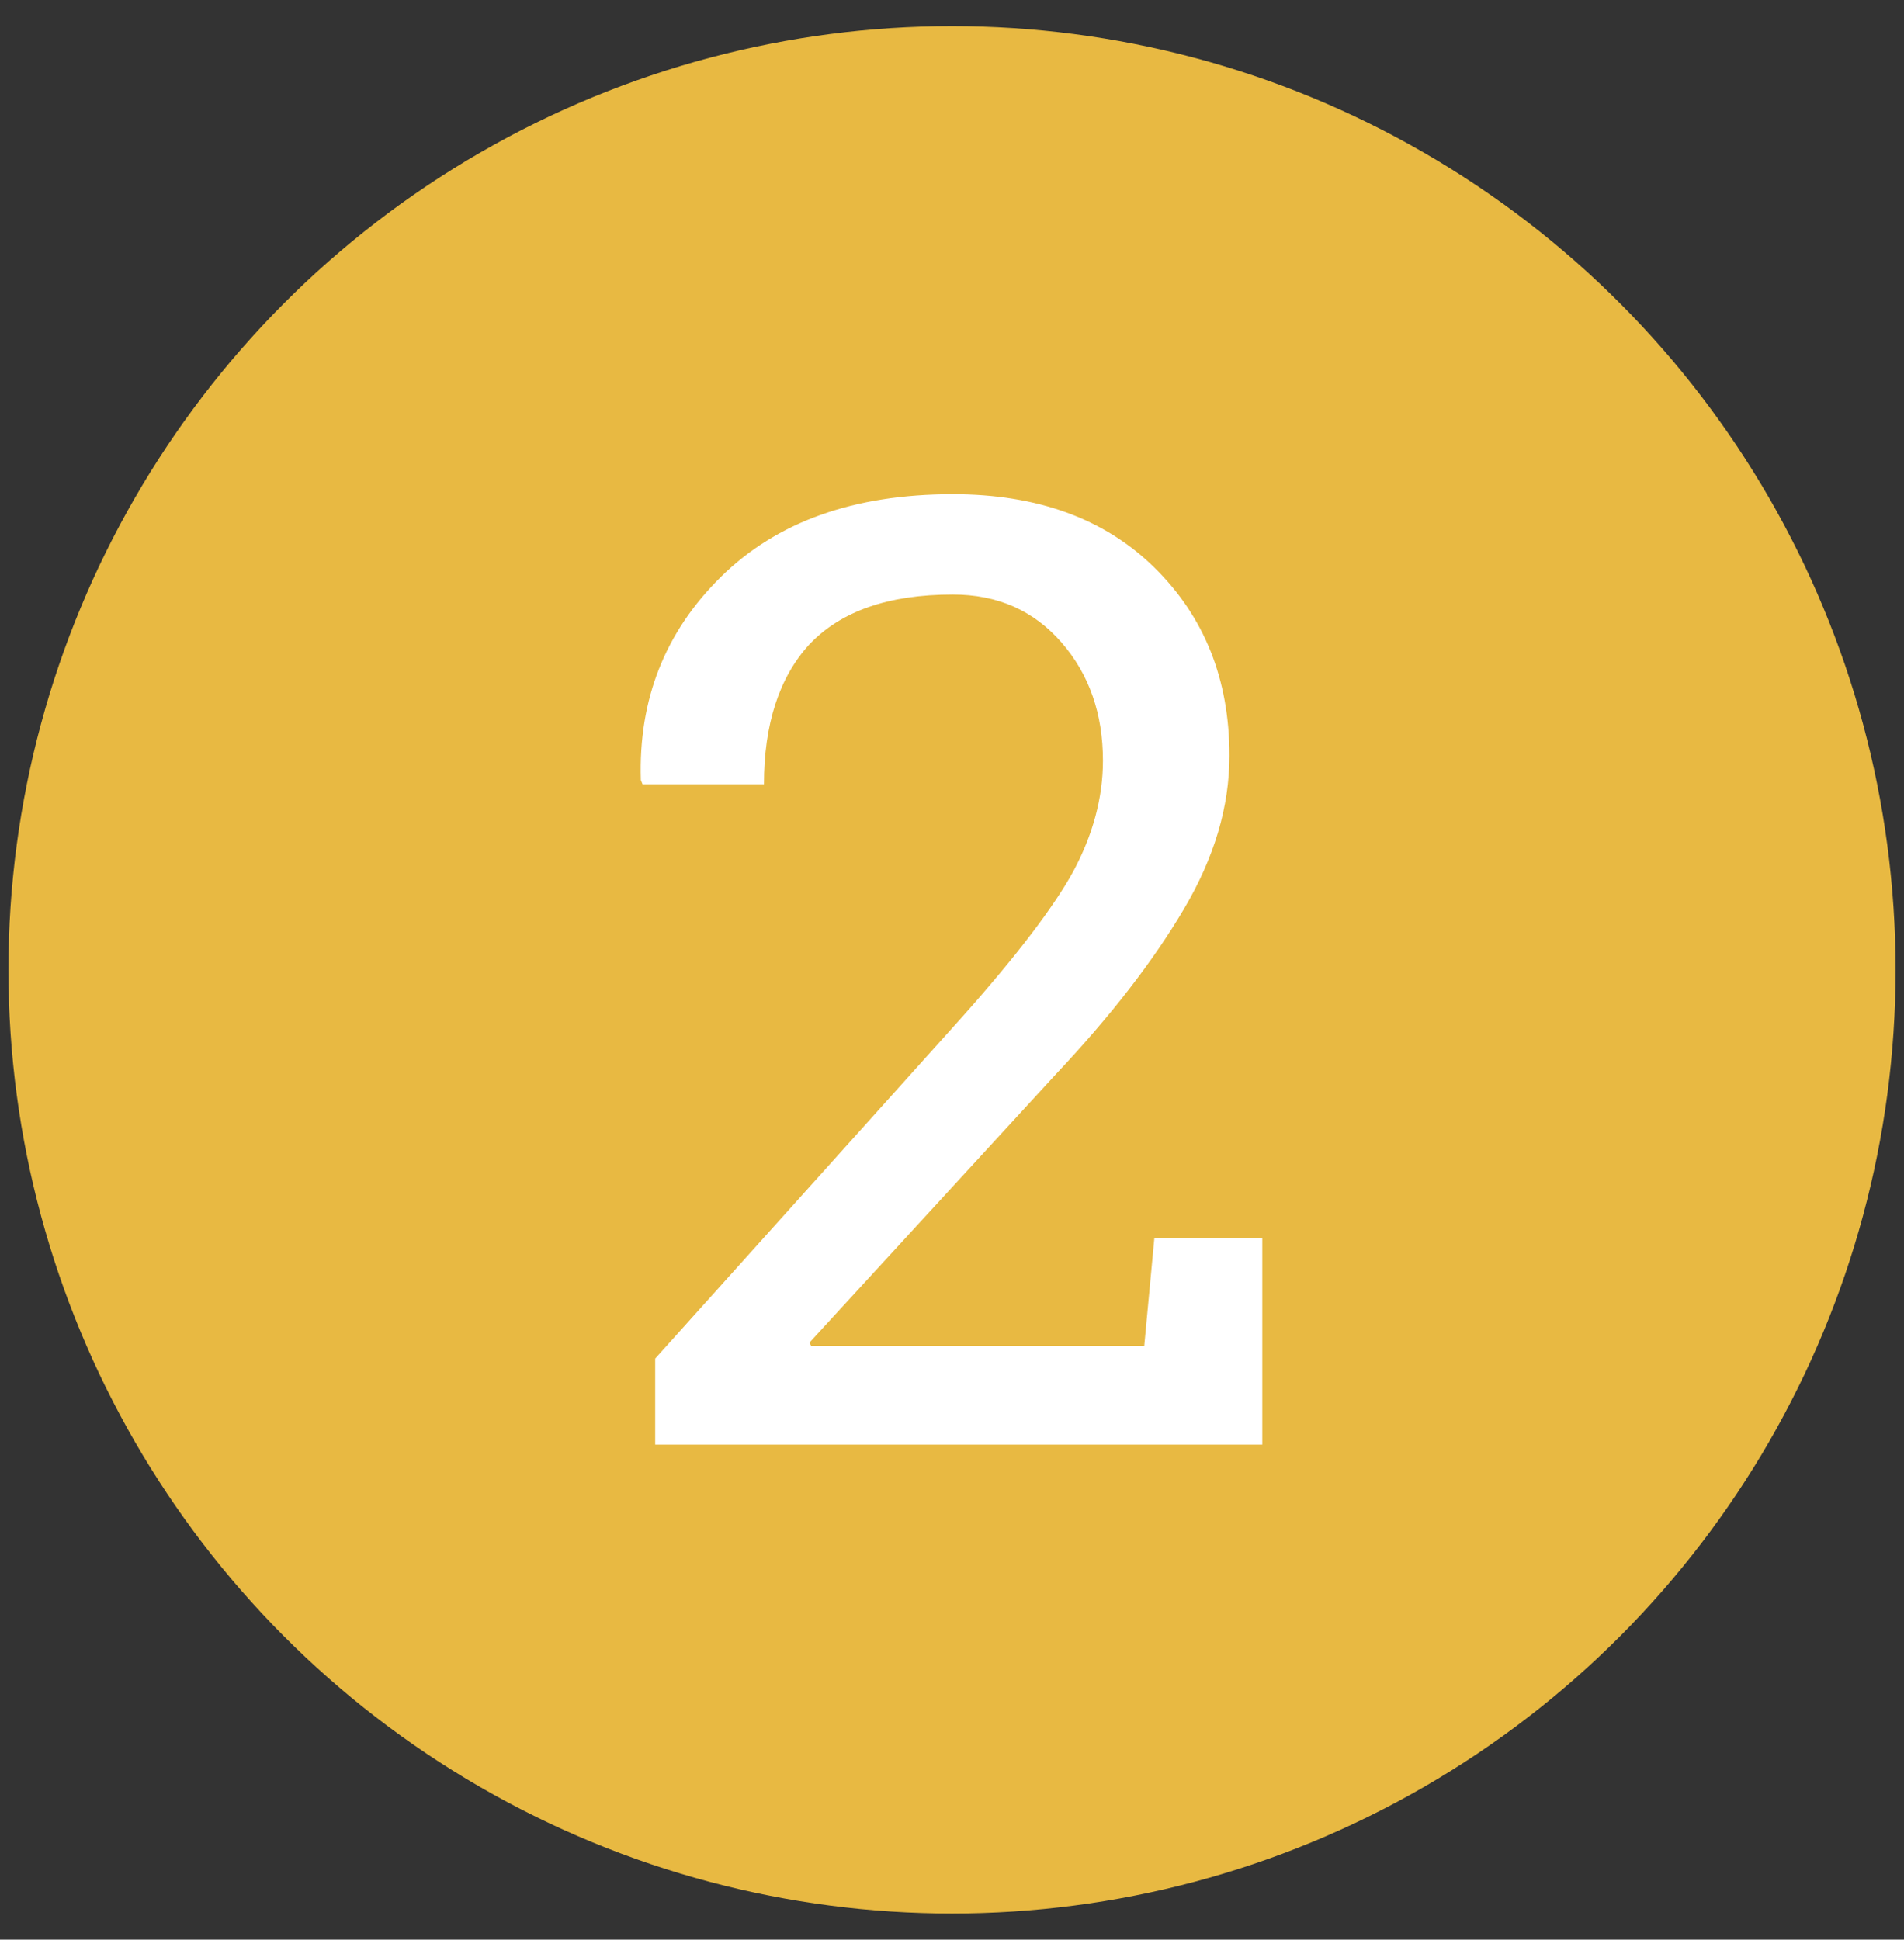 <?xml version="1.0" encoding="utf-8"?>
<!-- Generator: Adobe Illustrator 23.0.4, SVG Export Plug-In . SVG Version: 6.00 Build 0)  -->
<svg version="1.1" id="Vrstva_1" xmlns="http://www.w3.org/2000/svg" xmlns:xlink="http://www.w3.org/1999/xlink" x="0px" y="0px"
	 viewBox="0 0 225.8 230" style="enable-background:new 0 0 225.8 230;" xml:space="preserve">
<rect x="0" y="0" width="225.8" height="230" fill="#333333" stroke="none"/>
<style type="text/css">
	.st0{fill:#E8B942;}
	.st1{fill:#FFFFFF;}
</style>
<circle class="st0" cx="112.9" cy="115" r="111.9"/>
<g>
	<path class="st1" d="M77.7,171.4v-10.3l36.4-40.5c6.5-7.3,10.9-13.1,13.2-17.3c2.3-4.3,3.5-8.7,3.5-13.1c0-5.5-1.6-10.2-4.9-14
		c-3.3-3.8-7.6-5.7-12.9-5.7c-7.7,0-13.3,2-17,5.9c-3.6,3.9-5.4,9.5-5.4,16.6H76.2l-0.2-0.5c-0.3-9.6,2.9-17.6,9.5-24.1
		c6.6-6.5,15.7-9.8,27.5-9.8c10,0,18,2.9,23.9,8.7c5.9,5.8,8.9,13.2,8.9,22.3c0,6.1-1.8,12.1-5.4,18.2c-3.6,6.1-8.6,12.6-15.2,19.6
		l-29.2,31.8l0.2,0.4h39.5l1.2-12.8h12.8v24.5H77.7z"/>
</g>
</svg>
